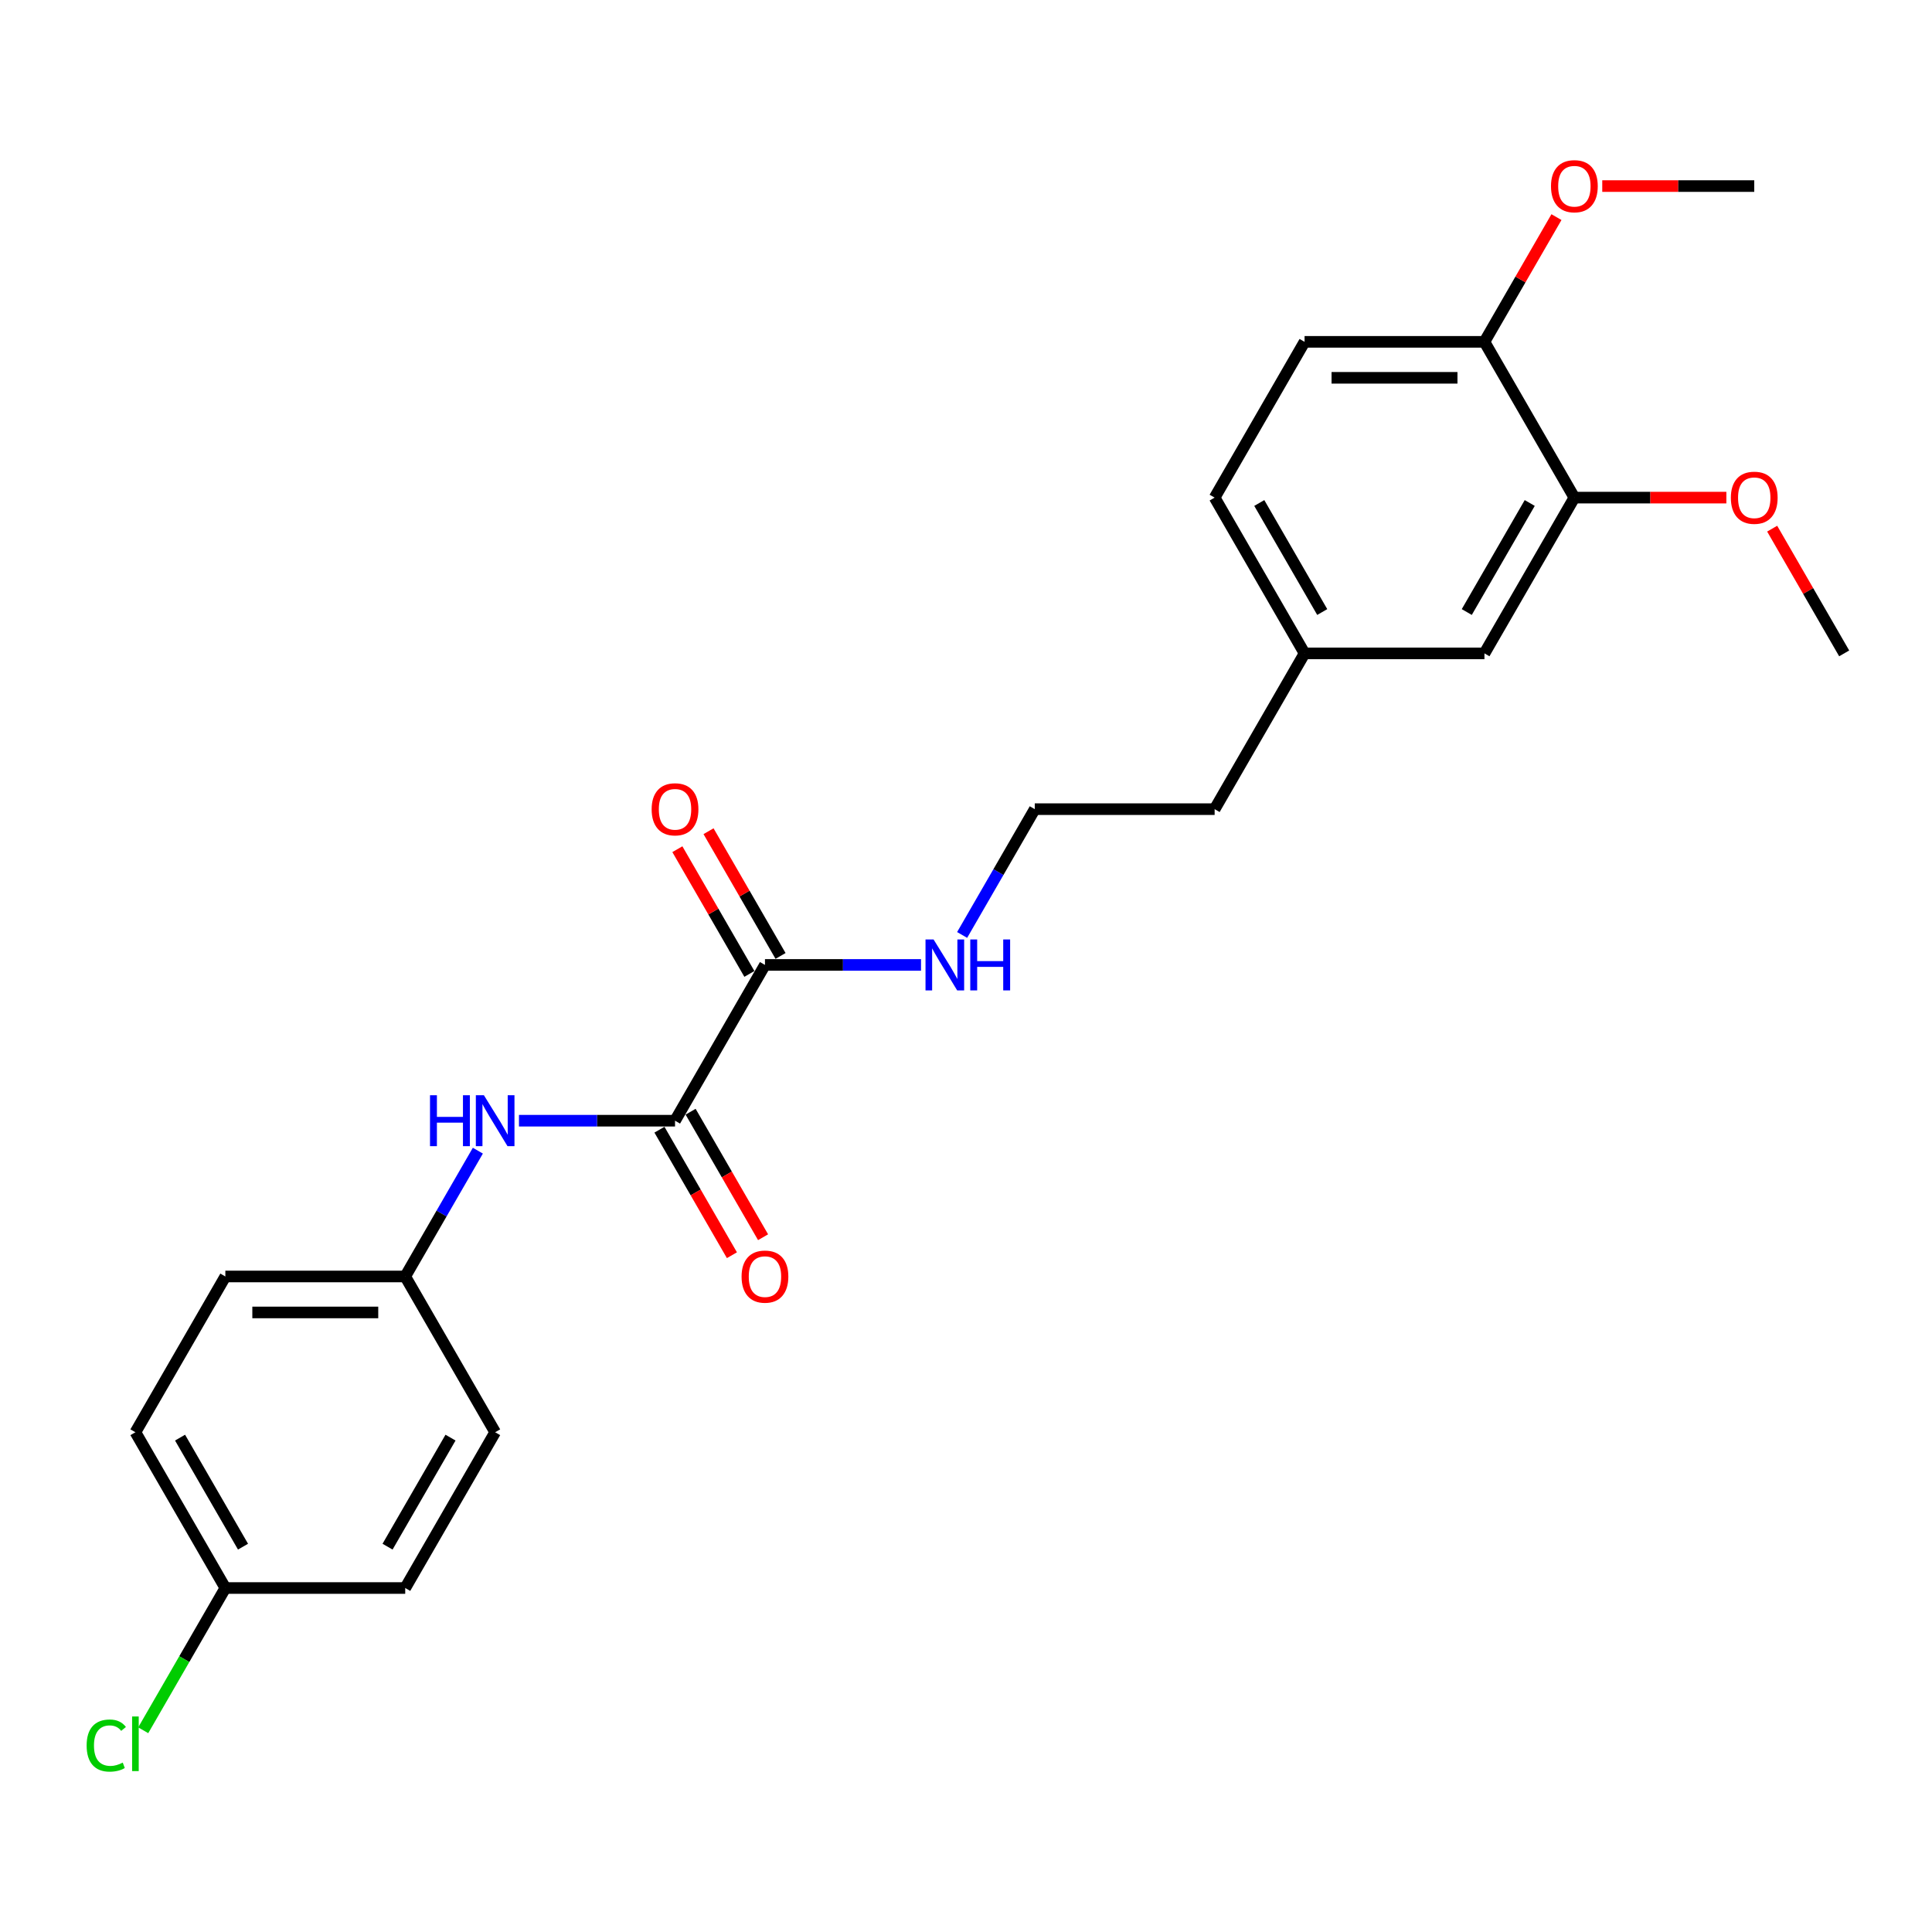 <?xml version='1.0' encoding='iso-8859-1'?>
<svg version='1.1' baseProfile='full'
              xmlns='http://www.w3.org/2000/svg'
                      xmlns:rdkit='http://www.rdkit.org/xml'
                      xmlns:xlink='http://www.w3.org/1999/xlink'
                  xml:space='preserve'
width='1000px' height='1000px' viewBox='0 0 1000 1000'>
<!-- END OF HEADER -->
<rect style='opacity:1.0;fill:#FFFFFF;stroke:none' width='1000' height='1000' x='0' y='0'> </rect>
<path class='bond-0' d='M 349.393,580.073 L 395.943,499.446' style='fill:none;fill-rule:evenodd;stroke:#000000;stroke-width:6px;stroke-linecap:butt;stroke-linejoin:miter;stroke-opacity:1' />
<path class='bond-1' d='M 349.393,580.073 L 309.006,580.073' style='fill:none;fill-rule:evenodd;stroke:#000000;stroke-width:6px;stroke-linecap:butt;stroke-linejoin:miter;stroke-opacity:1' />
<path class='bond-1' d='M 309.006,580.073 L 268.619,580.073' style='fill:none;fill-rule:evenodd;stroke:#0000FF;stroke-width:6px;stroke-linecap:butt;stroke-linejoin:miter;stroke-opacity:1' />
<path class='bond-3' d='M 341.33,584.728 L 360.085,617.212' style='fill:none;fill-rule:evenodd;stroke:#000000;stroke-width:6px;stroke-linecap:butt;stroke-linejoin:miter;stroke-opacity:1' />
<path class='bond-3' d='M 360.085,617.212 L 378.839,649.696' style='fill:none;fill-rule:evenodd;stroke:#FF0000;stroke-width:6px;stroke-linecap:butt;stroke-linejoin:miter;stroke-opacity:1' />
<path class='bond-3' d='M 357.455,575.418 L 376.21,607.902' style='fill:none;fill-rule:evenodd;stroke:#000000;stroke-width:6px;stroke-linecap:butt;stroke-linejoin:miter;stroke-opacity:1' />
<path class='bond-3' d='M 376.21,607.902 L 394.965,640.386' style='fill:none;fill-rule:evenodd;stroke:#FF0000;stroke-width:6px;stroke-linecap:butt;stroke-linejoin:miter;stroke-opacity:1' />
<path class='bond-5' d='M 404.006,494.791 L 385.369,462.512' style='fill:none;fill-rule:evenodd;stroke:#000000;stroke-width:6px;stroke-linecap:butt;stroke-linejoin:miter;stroke-opacity:1' />
<path class='bond-5' d='M 385.369,462.512 L 366.733,430.233' style='fill:none;fill-rule:evenodd;stroke:#FF0000;stroke-width:6px;stroke-linecap:butt;stroke-linejoin:miter;stroke-opacity:1' />
<path class='bond-5' d='M 387.88,504.101 L 369.244,471.822' style='fill:none;fill-rule:evenodd;stroke:#000000;stroke-width:6px;stroke-linecap:butt;stroke-linejoin:miter;stroke-opacity:1' />
<path class='bond-5' d='M 369.244,471.822 L 350.607,439.543' style='fill:none;fill-rule:evenodd;stroke:#FF0000;stroke-width:6px;stroke-linecap:butt;stroke-linejoin:miter;stroke-opacity:1' />
<path class='bond-7' d='M 395.943,499.446 L 436.33,499.446' style='fill:none;fill-rule:evenodd;stroke:#000000;stroke-width:6px;stroke-linecap:butt;stroke-linejoin:miter;stroke-opacity:1' />
<path class='bond-7' d='M 436.33,499.446 L 476.717,499.446' style='fill:none;fill-rule:evenodd;stroke:#0000FF;stroke-width:6px;stroke-linecap:butt;stroke-linejoin:miter;stroke-opacity:1' />
<path class='bond-8' d='M 247.337,595.584 L 228.54,628.142' style='fill:none;fill-rule:evenodd;stroke:#0000FF;stroke-width:6px;stroke-linecap:butt;stroke-linejoin:miter;stroke-opacity:1' />
<path class='bond-8' d='M 228.54,628.142 L 209.742,660.701' style='fill:none;fill-rule:evenodd;stroke:#000000;stroke-width:6px;stroke-linecap:butt;stroke-linejoin:miter;stroke-opacity:1' />
<path class='bond-2' d='M 814.895,257.564 L 768.345,338.191' style='fill:none;fill-rule:evenodd;stroke:#000000;stroke-width:6px;stroke-linecap:butt;stroke-linejoin:miter;stroke-opacity:1' />
<path class='bond-2' d='M 791.787,260.348 L 759.202,316.787' style='fill:none;fill-rule:evenodd;stroke:#000000;stroke-width:6px;stroke-linecap:butt;stroke-linejoin:miter;stroke-opacity:1' />
<path class='bond-13' d='M 814.895,257.564 L 854.23,257.564' style='fill:none;fill-rule:evenodd;stroke:#000000;stroke-width:6px;stroke-linecap:butt;stroke-linejoin:miter;stroke-opacity:1' />
<path class='bond-13' d='M 854.23,257.564 L 893.565,257.564' style='fill:none;fill-rule:evenodd;stroke:#FF0000;stroke-width:6px;stroke-linecap:butt;stroke-linejoin:miter;stroke-opacity:1' />
<path class='bond-25' d='M 814.895,257.564 L 768.345,176.937' style='fill:none;fill-rule:evenodd;stroke:#000000;stroke-width:6px;stroke-linecap:butt;stroke-linejoin:miter;stroke-opacity:1' />
<path class='bond-4' d='M 768.345,176.937 L 675.244,176.937' style='fill:none;fill-rule:evenodd;stroke:#000000;stroke-width:6px;stroke-linecap:butt;stroke-linejoin:miter;stroke-opacity:1' />
<path class='bond-4' d='M 754.38,195.557 L 689.209,195.557' style='fill:none;fill-rule:evenodd;stroke:#000000;stroke-width:6px;stroke-linecap:butt;stroke-linejoin:miter;stroke-opacity:1' />
<path class='bond-19' d='M 768.345,176.937 L 786.981,144.657' style='fill:none;fill-rule:evenodd;stroke:#000000;stroke-width:6px;stroke-linecap:butt;stroke-linejoin:miter;stroke-opacity:1' />
<path class='bond-19' d='M 786.981,144.657 L 805.617,112.378' style='fill:none;fill-rule:evenodd;stroke:#FF0000;stroke-width:6px;stroke-linecap:butt;stroke-linejoin:miter;stroke-opacity:1' />
<path class='bond-6' d='M 768.345,338.191 L 675.244,338.191' style='fill:none;fill-rule:evenodd;stroke:#000000;stroke-width:6px;stroke-linecap:butt;stroke-linejoin:miter;stroke-opacity:1' />
<path class='bond-20' d='M 497.998,483.935 L 516.796,451.377' style='fill:none;fill-rule:evenodd;stroke:#0000FF;stroke-width:6px;stroke-linecap:butt;stroke-linejoin:miter;stroke-opacity:1' />
<path class='bond-20' d='M 516.796,451.377 L 535.594,418.819' style='fill:none;fill-rule:evenodd;stroke:#000000;stroke-width:6px;stroke-linecap:butt;stroke-linejoin:miter;stroke-opacity:1' />
<path class='bond-15' d='M 209.742,660.701 L 256.292,741.328' style='fill:none;fill-rule:evenodd;stroke:#000000;stroke-width:6px;stroke-linecap:butt;stroke-linejoin:miter;stroke-opacity:1' />
<path class='bond-16' d='M 209.742,660.701 L 116.642,660.701' style='fill:none;fill-rule:evenodd;stroke:#000000;stroke-width:6px;stroke-linecap:butt;stroke-linejoin:miter;stroke-opacity:1' />
<path class='bond-16' d='M 195.777,679.321 L 130.607,679.321' style='fill:none;fill-rule:evenodd;stroke:#000000;stroke-width:6px;stroke-linecap:butt;stroke-linejoin:miter;stroke-opacity:1' />
<path class='bond-9' d='M 675.244,176.937 L 628.694,257.564' style='fill:none;fill-rule:evenodd;stroke:#000000;stroke-width:6px;stroke-linecap:butt;stroke-linejoin:miter;stroke-opacity:1' />
<path class='bond-10' d='M 675.244,338.191 L 628.694,418.819' style='fill:none;fill-rule:evenodd;stroke:#000000;stroke-width:6px;stroke-linecap:butt;stroke-linejoin:miter;stroke-opacity:1' />
<path class='bond-12' d='M 675.244,338.191 L 628.694,257.564' style='fill:none;fill-rule:evenodd;stroke:#000000;stroke-width:6px;stroke-linecap:butt;stroke-linejoin:miter;stroke-opacity:1' />
<path class='bond-12' d='M 684.387,316.787 L 651.802,260.348' style='fill:none;fill-rule:evenodd;stroke:#000000;stroke-width:6px;stroke-linecap:butt;stroke-linejoin:miter;stroke-opacity:1' />
<path class='bond-11' d='M 116.642,821.955 L 70.091,741.328' style='fill:none;fill-rule:evenodd;stroke:#000000;stroke-width:6px;stroke-linecap:butt;stroke-linejoin:miter;stroke-opacity:1' />
<path class='bond-11' d='M 125.785,800.551 L 93.199,744.112' style='fill:none;fill-rule:evenodd;stroke:#000000;stroke-width:6px;stroke-linecap:butt;stroke-linejoin:miter;stroke-opacity:1' />
<path class='bond-14' d='M 116.642,821.955 L 95.387,858.77' style='fill:none;fill-rule:evenodd;stroke:#000000;stroke-width:6px;stroke-linecap:butt;stroke-linejoin:miter;stroke-opacity:1' />
<path class='bond-14' d='M 95.387,858.77 L 74.132,895.584' style='fill:none;fill-rule:evenodd;stroke:#00CC00;stroke-width:6px;stroke-linecap:butt;stroke-linejoin:miter;stroke-opacity:1' />
<path class='bond-24' d='M 116.642,821.955 L 209.742,821.955' style='fill:none;fill-rule:evenodd;stroke:#000000;stroke-width:6px;stroke-linecap:butt;stroke-linejoin:miter;stroke-opacity:1' />
<path class='bond-22' d='M 917.273,273.633 L 935.909,305.912' style='fill:none;fill-rule:evenodd;stroke:#FF0000;stroke-width:6px;stroke-linecap:butt;stroke-linejoin:miter;stroke-opacity:1' />
<path class='bond-22' d='M 935.909,305.912 L 954.545,338.191' style='fill:none;fill-rule:evenodd;stroke:#000000;stroke-width:6px;stroke-linecap:butt;stroke-linejoin:miter;stroke-opacity:1' />
<path class='bond-17' d='M 256.292,741.328 L 209.742,821.955' style='fill:none;fill-rule:evenodd;stroke:#000000;stroke-width:6px;stroke-linecap:butt;stroke-linejoin:miter;stroke-opacity:1' />
<path class='bond-17' d='M 233.184,744.112 L 200.599,800.551' style='fill:none;fill-rule:evenodd;stroke:#000000;stroke-width:6px;stroke-linecap:butt;stroke-linejoin:miter;stroke-opacity:1' />
<path class='bond-18' d='M 116.642,660.701 L 70.091,741.328' style='fill:none;fill-rule:evenodd;stroke:#000000;stroke-width:6px;stroke-linecap:butt;stroke-linejoin:miter;stroke-opacity:1' />
<path class='bond-23' d='M 829.325,96.309 L 868.66,96.309' style='fill:none;fill-rule:evenodd;stroke:#FF0000;stroke-width:6px;stroke-linecap:butt;stroke-linejoin:miter;stroke-opacity:1' />
<path class='bond-23' d='M 868.66,96.309 L 907.995,96.309' style='fill:none;fill-rule:evenodd;stroke:#000000;stroke-width:6px;stroke-linecap:butt;stroke-linejoin:miter;stroke-opacity:1' />
<path class='bond-21' d='M 535.594,418.819 L 628.694,418.819' style='fill:none;fill-rule:evenodd;stroke:#000000;stroke-width:6px;stroke-linecap:butt;stroke-linejoin:miter;stroke-opacity:1' />
<path  class='atom-2' d='M 222.571 566.89
L 226.146 566.89
L 226.146 578.099
L 239.627 578.099
L 239.627 566.89
L 243.202 566.89
L 243.202 593.256
L 239.627 593.256
L 239.627 581.079
L 226.146 581.079
L 226.146 593.256
L 222.571 593.256
L 222.571 566.89
' fill='#0000FF'/>
<path  class='atom-2' d='M 250.464 566.89
L 259.104 580.855
Q 259.96 582.233, 261.338 584.728
Q 262.716 587.223, 262.791 587.372
L 262.791 566.89
L 266.291 566.89
L 266.291 593.256
L 262.679 593.256
L 253.406 577.988
Q 252.326 576.2, 251.172 574.152
Q 250.055 572.104, 249.719 571.471
L 249.719 593.256
L 246.293 593.256
L 246.293 566.89
L 250.464 566.89
' fill='#0000FF'/>
<path  class='atom-4' d='M 383.84 660.775
Q 383.84 654.444, 386.968 650.906
Q 390.096 647.369, 395.943 647.369
Q 401.79 647.369, 404.918 650.906
Q 408.046 654.444, 408.046 660.775
Q 408.046 667.18, 404.881 670.83
Q 401.715 674.442, 395.943 674.442
Q 390.133 674.442, 386.968 670.83
Q 383.84 667.218, 383.84 660.775
M 395.943 671.463
Q 399.965 671.463, 402.125 668.782
Q 404.322 666.063, 404.322 660.775
Q 404.322 655.599, 402.125 652.992
Q 399.965 650.348, 395.943 650.348
Q 391.921 650.348, 389.724 652.955
Q 387.564 655.561, 387.564 660.775
Q 387.564 666.1, 389.724 668.782
Q 391.921 671.463, 395.943 671.463
' fill='#FF0000'/>
<path  class='atom-6' d='M 337.29 418.893
Q 337.29 412.562, 340.418 409.024
Q 343.546 405.487, 349.393 405.487
Q 355.239 405.487, 358.368 409.024
Q 361.496 412.562, 361.496 418.893
Q 361.496 425.298, 358.33 428.948
Q 355.165 432.56, 349.393 432.56
Q 343.583 432.56, 340.418 428.948
Q 337.29 425.336, 337.29 418.893
M 349.393 429.581
Q 353.415 429.581, 355.575 426.9
Q 357.772 424.181, 357.772 418.893
Q 357.772 413.717, 355.575 411.11
Q 353.415 408.466, 349.393 408.466
Q 345.371 408.466, 343.174 411.073
Q 341.014 413.679, 341.014 418.893
Q 341.014 424.218, 343.174 426.9
Q 345.371 429.581, 349.393 429.581
' fill='#FF0000'/>
<path  class='atom-8' d='M 483.215 486.263
L 491.855 500.228
Q 492.712 501.606, 494.089 504.101
Q 495.467 506.596, 495.542 506.745
L 495.542 486.263
L 499.042 486.263
L 499.042 512.629
L 495.43 512.629
L 486.157 497.36
Q 485.077 495.573, 483.923 493.525
Q 482.806 491.476, 482.47 490.843
L 482.47 512.629
L 479.044 512.629
L 479.044 486.263
L 483.215 486.263
' fill='#0000FF'/>
<path  class='atom-8' d='M 502.208 486.263
L 505.783 486.263
L 505.783 497.472
L 519.264 497.472
L 519.264 486.263
L 522.839 486.263
L 522.839 512.629
L 519.264 512.629
L 519.264 500.451
L 505.783 500.451
L 505.783 512.629
L 502.208 512.629
L 502.208 486.263
' fill='#0000FF'/>
<path  class='atom-14' d='M 895.892 257.638
Q 895.892 251.308, 899.02 247.77
Q 902.149 244.232, 907.995 244.232
Q 913.842 244.232, 916.97 247.77
Q 920.098 251.308, 920.098 257.638
Q 920.098 264.044, 916.933 267.693
Q 913.767 271.305, 907.995 271.305
Q 902.186 271.305, 899.02 267.693
Q 895.892 264.081, 895.892 257.638
M 907.995 268.326
Q 912.017 268.326, 914.177 265.645
Q 916.374 262.926, 916.374 257.638
Q 916.374 252.462, 914.177 249.855
Q 912.017 247.211, 907.995 247.211
Q 903.973 247.211, 901.776 249.818
Q 899.616 252.425, 899.616 257.638
Q 899.616 262.964, 901.776 265.645
Q 903.973 268.326, 907.995 268.326
' fill='#FF0000'/>
<path  class='atom-15' d='M 44.843 903.495
Q 44.843 896.941, 47.896 893.515
Q 50.987 890.051, 56.834 890.051
Q 62.271 890.051, 65.176 893.887
L 62.718 895.898
Q 60.595 893.105, 56.834 893.105
Q 52.849 893.105, 50.727 895.786
Q 48.641 898.43, 48.641 903.495
Q 48.641 908.709, 50.801 911.39
Q 52.998 914.071, 57.244 914.071
Q 60.148 914.071, 63.537 912.321
L 64.58 915.114
Q 63.202 916.008, 61.117 916.529
Q 59.031 917.05, 56.722 917.05
Q 50.987 917.05, 47.896 913.55
Q 44.843 910.049, 44.843 903.495
' fill='#00CC00'/>
<path  class='atom-15' d='M 68.378 888.45
L 71.805 888.45
L 71.805 916.715
L 68.378 916.715
L 68.378 888.45
' fill='#00CC00'/>
<path  class='atom-20' d='M 802.792 96.384
Q 802.792 90.053, 805.92 86.515
Q 809.048 82.977, 814.895 82.977
Q 820.742 82.977, 823.87 86.515
Q 826.998 90.053, 826.998 96.384
Q 826.998 102.789, 823.832 106.439
Q 820.667 110.051, 814.895 110.051
Q 809.085 110.051, 805.92 106.439
Q 802.792 102.826, 802.792 96.384
M 814.895 107.072
Q 818.917 107.072, 821.077 104.39
Q 823.274 101.672, 823.274 96.384
Q 823.274 91.207, 821.077 88.6
Q 818.917 85.956, 814.895 85.956
Q 810.873 85.956, 808.676 88.563
Q 806.516 91.17, 806.516 96.384
Q 806.516 101.709, 808.676 104.39
Q 810.873 107.072, 814.895 107.072
' fill='#FF0000'/>
</svg>
